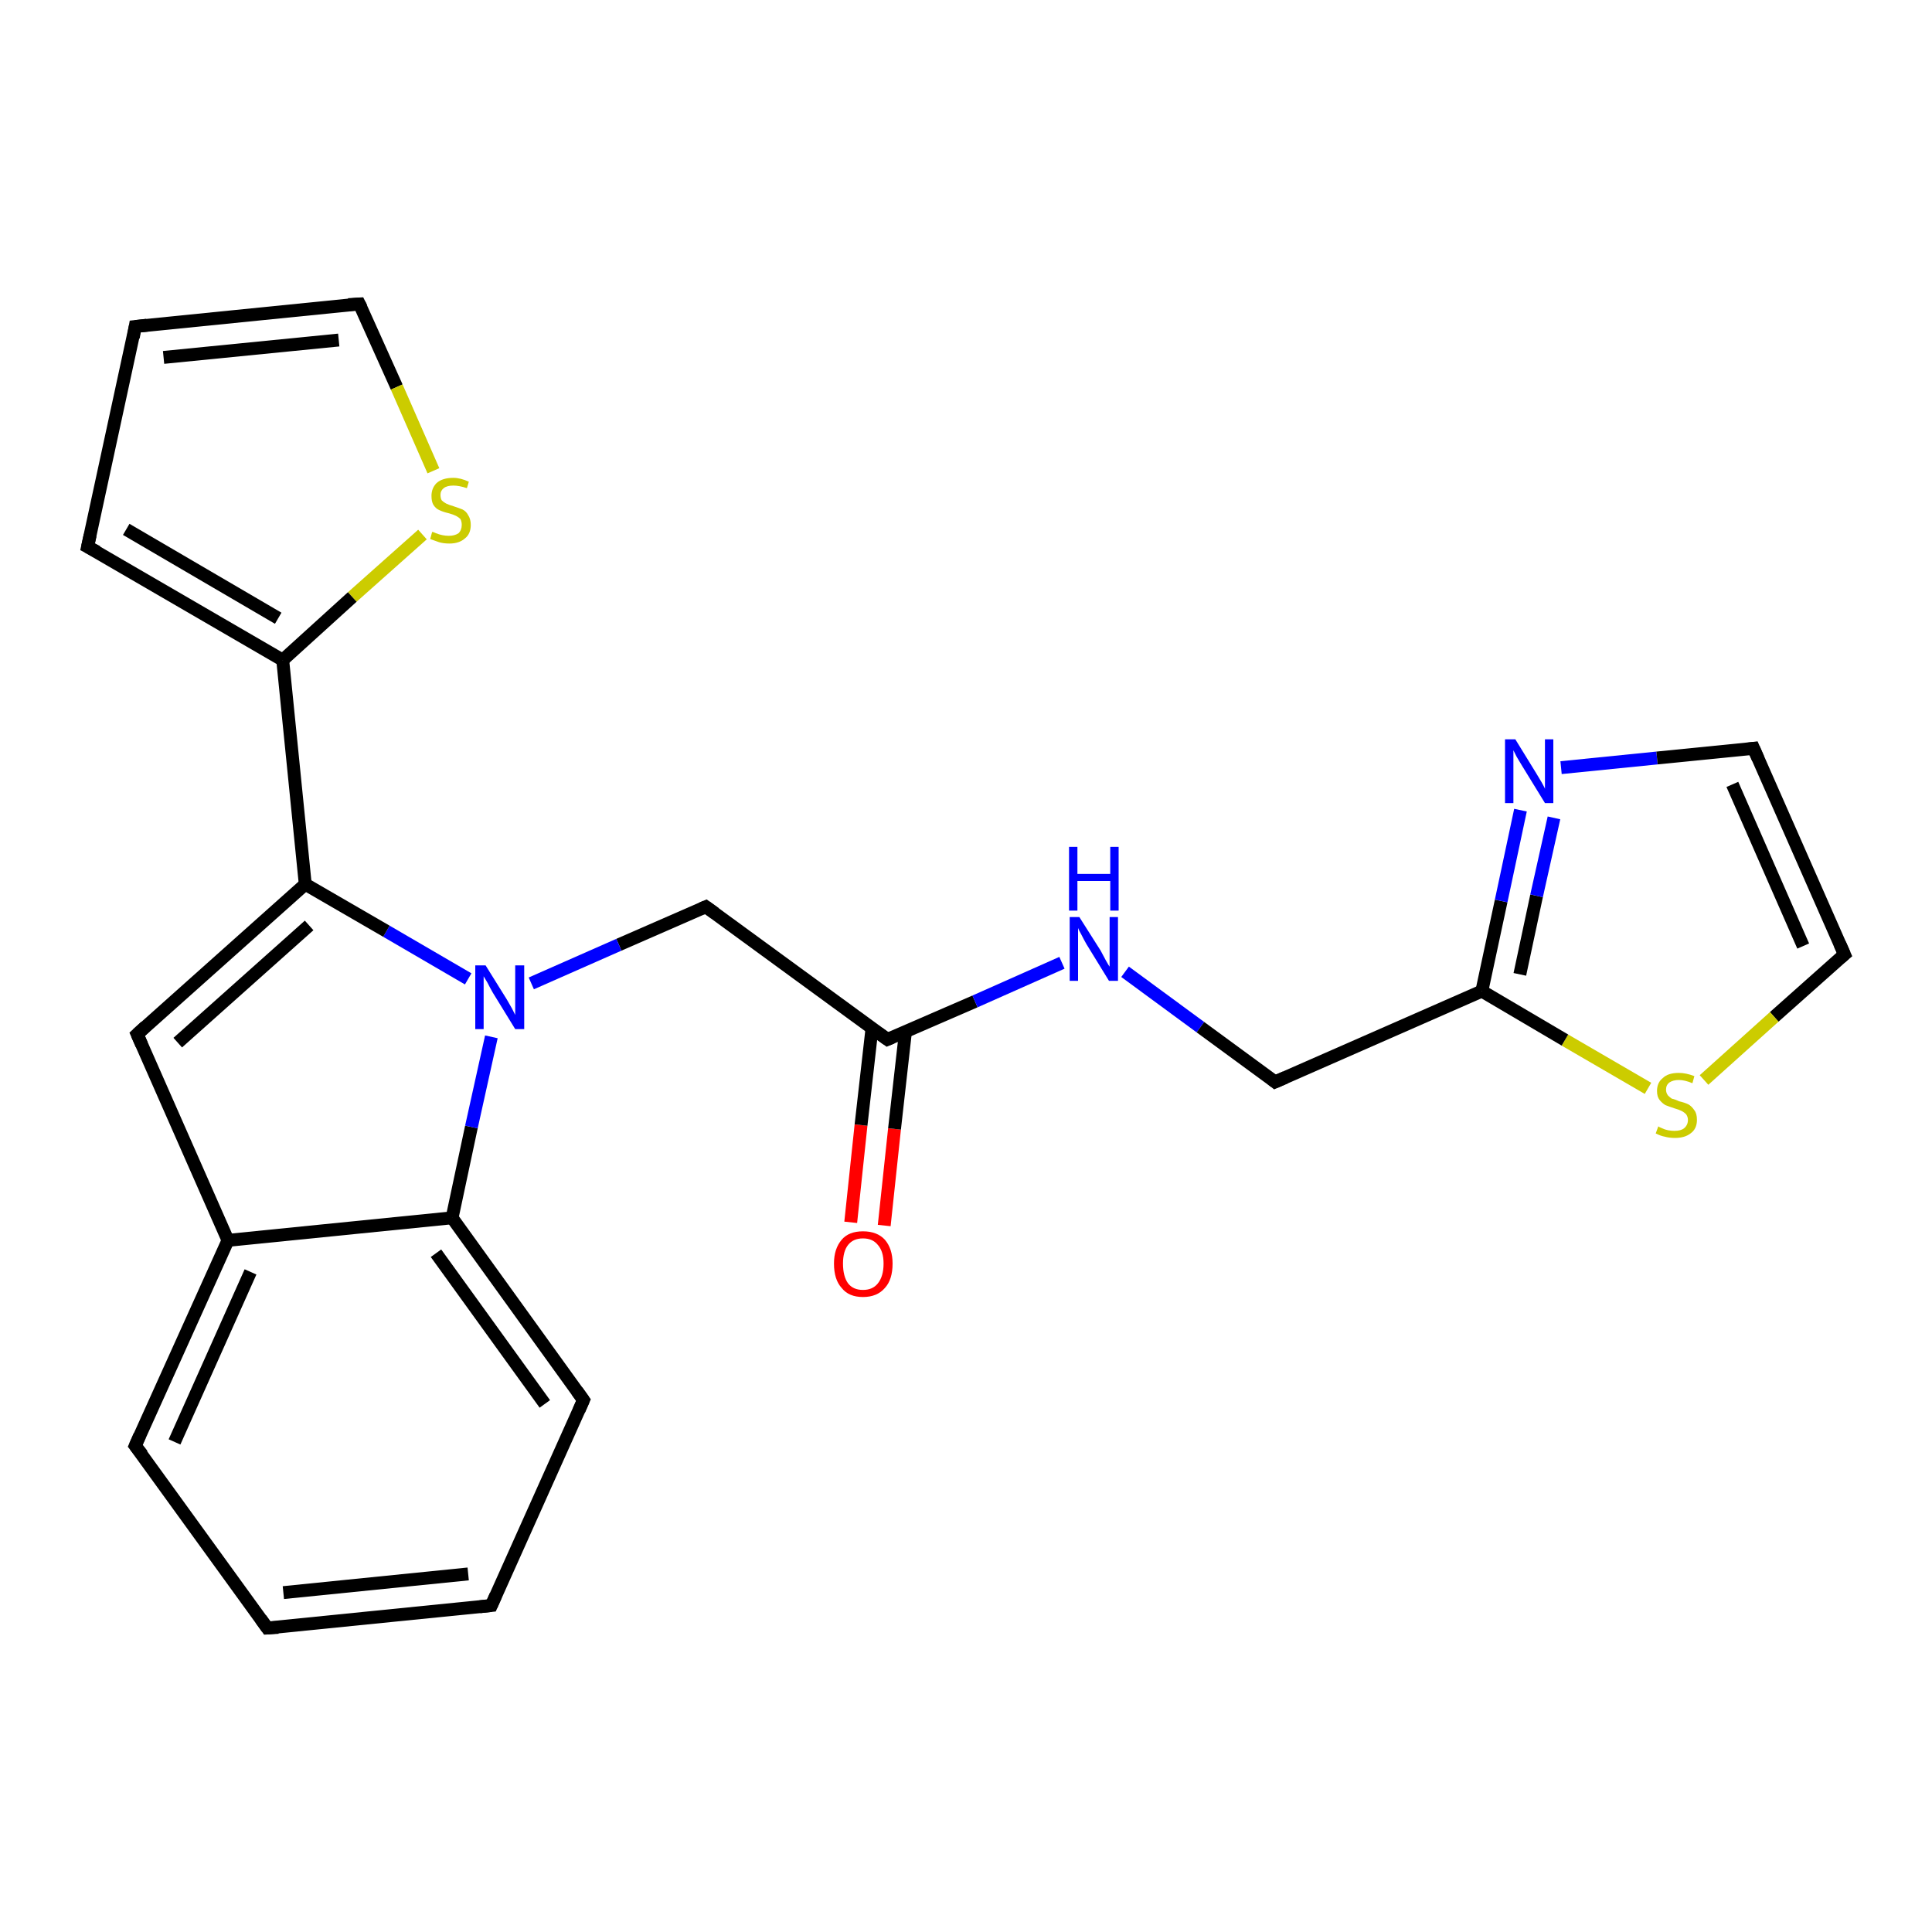 <?xml version='1.0' encoding='iso-8859-1'?>
<svg version='1.1' baseProfile='full'
              xmlns='http://www.w3.org/2000/svg'
                      xmlns:rdkit='http://www.rdkit.org/xml'
                      xmlns:xlink='http://www.w3.org/1999/xlink'
                  xml:space='preserve'
width='300px' height='300px' viewBox='0 0 300 300'>
<!-- END OF HEADER -->
<rect style='opacity:1.0;fill:#FFFFFF;stroke:none' width='300.0' height='300.0' x='0.0' y='0.0'> </rect>
<path class='bond-0 atom-0 atom-1' d='M 132.1,189.8 L 133.7,174.7' style='fill:none;fill-rule:evenodd;stroke:#FF0000;stroke-width:2.0px;stroke-linecap:butt;stroke-linejoin:miter;stroke-opacity:1' />
<path class='bond-0 atom-0 atom-1' d='M 133.7,174.7 L 135.4,159.7' style='fill:none;fill-rule:evenodd;stroke:#000000;stroke-width:2.0px;stroke-linecap:butt;stroke-linejoin:miter;stroke-opacity:1' />
<path class='bond-0 atom-0 atom-1' d='M 137.3,190.3 L 138.9,175.3' style='fill:none;fill-rule:evenodd;stroke:#FF0000;stroke-width:2.0px;stroke-linecap:butt;stroke-linejoin:miter;stroke-opacity:1' />
<path class='bond-0 atom-0 atom-1' d='M 138.9,175.3 L 140.6,160.2' style='fill:none;fill-rule:evenodd;stroke:#000000;stroke-width:2.0px;stroke-linecap:butt;stroke-linejoin:miter;stroke-opacity:1' />
<path class='bond-1 atom-1 atom-2' d='M 137.8,161.4 L 109.6,140.8' style='fill:none;fill-rule:evenodd;stroke:#000000;stroke-width:2.0px;stroke-linecap:butt;stroke-linejoin:miter;stroke-opacity:1' />
<path class='bond-2 atom-2 atom-3' d='M 109.6,140.8 L 96.1,146.7' style='fill:none;fill-rule:evenodd;stroke:#000000;stroke-width:2.0px;stroke-linecap:butt;stroke-linejoin:miter;stroke-opacity:1' />
<path class='bond-2 atom-2 atom-3' d='M 96.1,146.7 L 82.5,152.7' style='fill:none;fill-rule:evenodd;stroke:#0000FF;stroke-width:2.0px;stroke-linecap:butt;stroke-linejoin:miter;stroke-opacity:1' />
<path class='bond-3 atom-3 atom-4' d='M 72.7,152.0 L 60.0,144.6' style='fill:none;fill-rule:evenodd;stroke:#0000FF;stroke-width:2.0px;stroke-linecap:butt;stroke-linejoin:miter;stroke-opacity:1' />
<path class='bond-3 atom-3 atom-4' d='M 60.0,144.6 L 47.4,137.3' style='fill:none;fill-rule:evenodd;stroke:#000000;stroke-width:2.0px;stroke-linecap:butt;stroke-linejoin:miter;stroke-opacity:1' />
<path class='bond-4 atom-4 atom-5' d='M 47.4,137.3 L 21.3,160.6' style='fill:none;fill-rule:evenodd;stroke:#000000;stroke-width:2.0px;stroke-linecap:butt;stroke-linejoin:miter;stroke-opacity:1' />
<path class='bond-4 atom-4 atom-5' d='M 48.0,143.7 L 27.6,161.9' style='fill:none;fill-rule:evenodd;stroke:#000000;stroke-width:2.0px;stroke-linecap:butt;stroke-linejoin:miter;stroke-opacity:1' />
<path class='bond-5 atom-5 atom-6' d='M 21.3,160.6 L 35.4,192.6' style='fill:none;fill-rule:evenodd;stroke:#000000;stroke-width:2.0px;stroke-linecap:butt;stroke-linejoin:miter;stroke-opacity:1' />
<path class='bond-6 atom-6 atom-7' d='M 35.4,192.6 L 21.0,224.5' style='fill:none;fill-rule:evenodd;stroke:#000000;stroke-width:2.0px;stroke-linecap:butt;stroke-linejoin:miter;stroke-opacity:1' />
<path class='bond-6 atom-6 atom-7' d='M 38.9,197.5 L 27.1,223.9' style='fill:none;fill-rule:evenodd;stroke:#000000;stroke-width:2.0px;stroke-linecap:butt;stroke-linejoin:miter;stroke-opacity:1' />
<path class='bond-7 atom-7 atom-8' d='M 21.0,224.5 L 41.5,252.8' style='fill:none;fill-rule:evenodd;stroke:#000000;stroke-width:2.0px;stroke-linecap:butt;stroke-linejoin:miter;stroke-opacity:1' />
<path class='bond-8 atom-8 atom-9' d='M 41.5,252.8 L 76.3,249.3' style='fill:none;fill-rule:evenodd;stroke:#000000;stroke-width:2.0px;stroke-linecap:butt;stroke-linejoin:miter;stroke-opacity:1' />
<path class='bond-8 atom-8 atom-9' d='M 44.0,247.3 L 72.7,244.4' style='fill:none;fill-rule:evenodd;stroke:#000000;stroke-width:2.0px;stroke-linecap:butt;stroke-linejoin:miter;stroke-opacity:1' />
<path class='bond-9 atom-9 atom-10' d='M 76.3,249.3 L 90.6,217.4' style='fill:none;fill-rule:evenodd;stroke:#000000;stroke-width:2.0px;stroke-linecap:butt;stroke-linejoin:miter;stroke-opacity:1' />
<path class='bond-10 atom-10 atom-11' d='M 90.6,217.4 L 70.2,189.1' style='fill:none;fill-rule:evenodd;stroke:#000000;stroke-width:2.0px;stroke-linecap:butt;stroke-linejoin:miter;stroke-opacity:1' />
<path class='bond-10 atom-10 atom-11' d='M 84.6,218.0 L 67.7,194.6' style='fill:none;fill-rule:evenodd;stroke:#000000;stroke-width:2.0px;stroke-linecap:butt;stroke-linejoin:miter;stroke-opacity:1' />
<path class='bond-11 atom-4 atom-12' d='M 47.4,137.3 L 43.9,102.5' style='fill:none;fill-rule:evenodd;stroke:#000000;stroke-width:2.0px;stroke-linecap:butt;stroke-linejoin:miter;stroke-opacity:1' />
<path class='bond-12 atom-12 atom-13' d='M 43.9,102.5 L 13.6,84.9' style='fill:none;fill-rule:evenodd;stroke:#000000;stroke-width:2.0px;stroke-linecap:butt;stroke-linejoin:miter;stroke-opacity:1' />
<path class='bond-12 atom-12 atom-13' d='M 43.2,96.0 L 19.6,82.2' style='fill:none;fill-rule:evenodd;stroke:#000000;stroke-width:2.0px;stroke-linecap:butt;stroke-linejoin:miter;stroke-opacity:1' />
<path class='bond-13 atom-13 atom-14' d='M 13.6,84.9 L 21.0,50.7' style='fill:none;fill-rule:evenodd;stroke:#000000;stroke-width:2.0px;stroke-linecap:butt;stroke-linejoin:miter;stroke-opacity:1' />
<path class='bond-14 atom-14 atom-15' d='M 21.0,50.7 L 55.8,47.2' style='fill:none;fill-rule:evenodd;stroke:#000000;stroke-width:2.0px;stroke-linecap:butt;stroke-linejoin:miter;stroke-opacity:1' />
<path class='bond-14 atom-14 atom-15' d='M 25.4,55.5 L 52.6,52.8' style='fill:none;fill-rule:evenodd;stroke:#000000;stroke-width:2.0px;stroke-linecap:butt;stroke-linejoin:miter;stroke-opacity:1' />
<path class='bond-15 atom-15 atom-16' d='M 55.8,47.2 L 61.6,60.1' style='fill:none;fill-rule:evenodd;stroke:#000000;stroke-width:2.0px;stroke-linecap:butt;stroke-linejoin:miter;stroke-opacity:1' />
<path class='bond-15 atom-15 atom-16' d='M 61.6,60.1 L 67.3,73.1' style='fill:none;fill-rule:evenodd;stroke:#CCCC00;stroke-width:2.0px;stroke-linecap:butt;stroke-linejoin:miter;stroke-opacity:1' />
<path class='bond-16 atom-1 atom-17' d='M 137.8,161.4 L 151.4,155.5' style='fill:none;fill-rule:evenodd;stroke:#000000;stroke-width:2.0px;stroke-linecap:butt;stroke-linejoin:miter;stroke-opacity:1' />
<path class='bond-16 atom-1 atom-17' d='M 151.4,155.5 L 164.9,149.5' style='fill:none;fill-rule:evenodd;stroke:#0000FF;stroke-width:2.0px;stroke-linecap:butt;stroke-linejoin:miter;stroke-opacity:1' />
<path class='bond-17 atom-17 atom-18' d='M 174.7,150.9 L 186.4,159.5' style='fill:none;fill-rule:evenodd;stroke:#0000FF;stroke-width:2.0px;stroke-linecap:butt;stroke-linejoin:miter;stroke-opacity:1' />
<path class='bond-17 atom-17 atom-18' d='M 186.4,159.5 L 198.0,168.0' style='fill:none;fill-rule:evenodd;stroke:#000000;stroke-width:2.0px;stroke-linecap:butt;stroke-linejoin:miter;stroke-opacity:1' />
<path class='bond-18 atom-18 atom-19' d='M 198.0,168.0 L 230.1,153.9' style='fill:none;fill-rule:evenodd;stroke:#000000;stroke-width:2.0px;stroke-linecap:butt;stroke-linejoin:miter;stroke-opacity:1' />
<path class='bond-19 atom-19 atom-20' d='M 230.1,153.9 L 233.1,139.9' style='fill:none;fill-rule:evenodd;stroke:#000000;stroke-width:2.0px;stroke-linecap:butt;stroke-linejoin:miter;stroke-opacity:1' />
<path class='bond-19 atom-19 atom-20' d='M 233.1,139.9 L 236.1,125.8' style='fill:none;fill-rule:evenodd;stroke:#0000FF;stroke-width:2.0px;stroke-linecap:butt;stroke-linejoin:miter;stroke-opacity:1' />
<path class='bond-19 atom-19 atom-20' d='M 236.0,151.3 L 238.6,139.1' style='fill:none;fill-rule:evenodd;stroke:#000000;stroke-width:2.0px;stroke-linecap:butt;stroke-linejoin:miter;stroke-opacity:1' />
<path class='bond-19 atom-19 atom-20' d='M 238.6,139.1 L 241.3,127.0' style='fill:none;fill-rule:evenodd;stroke:#0000FF;stroke-width:2.0px;stroke-linecap:butt;stroke-linejoin:miter;stroke-opacity:1' />
<path class='bond-20 atom-20 atom-21' d='M 242.4,119.2 L 257.3,117.7' style='fill:none;fill-rule:evenodd;stroke:#0000FF;stroke-width:2.0px;stroke-linecap:butt;stroke-linejoin:miter;stroke-opacity:1' />
<path class='bond-20 atom-20 atom-21' d='M 257.3,117.7 L 272.3,116.2' style='fill:none;fill-rule:evenodd;stroke:#000000;stroke-width:2.0px;stroke-linecap:butt;stroke-linejoin:miter;stroke-opacity:1' />
<path class='bond-21 atom-21 atom-22' d='M 272.3,116.2 L 286.4,148.2' style='fill:none;fill-rule:evenodd;stroke:#000000;stroke-width:2.0px;stroke-linecap:butt;stroke-linejoin:miter;stroke-opacity:1' />
<path class='bond-21 atom-21 atom-22' d='M 269.0,121.8 L 280.0,146.9' style='fill:none;fill-rule:evenodd;stroke:#000000;stroke-width:2.0px;stroke-linecap:butt;stroke-linejoin:miter;stroke-opacity:1' />
<path class='bond-22 atom-22 atom-23' d='M 286.4,148.2 L 275.5,157.9' style='fill:none;fill-rule:evenodd;stroke:#000000;stroke-width:2.0px;stroke-linecap:butt;stroke-linejoin:miter;stroke-opacity:1' />
<path class='bond-22 atom-22 atom-23' d='M 275.5,157.9 L 264.6,167.7' style='fill:none;fill-rule:evenodd;stroke:#CCCC00;stroke-width:2.0px;stroke-linecap:butt;stroke-linejoin:miter;stroke-opacity:1' />
<path class='bond-23 atom-11 atom-3' d='M 70.2,189.1 L 73.2,175.0' style='fill:none;fill-rule:evenodd;stroke:#000000;stroke-width:2.0px;stroke-linecap:butt;stroke-linejoin:miter;stroke-opacity:1' />
<path class='bond-23 atom-11 atom-3' d='M 73.2,175.0 L 76.3,161.0' style='fill:none;fill-rule:evenodd;stroke:#0000FF;stroke-width:2.0px;stroke-linecap:butt;stroke-linejoin:miter;stroke-opacity:1' />
<path class='bond-24 atom-16 atom-12' d='M 65.6,83.0 L 54.7,92.7' style='fill:none;fill-rule:evenodd;stroke:#CCCC00;stroke-width:2.0px;stroke-linecap:butt;stroke-linejoin:miter;stroke-opacity:1' />
<path class='bond-24 atom-16 atom-12' d='M 54.7,92.7 L 43.9,102.5' style='fill:none;fill-rule:evenodd;stroke:#000000;stroke-width:2.0px;stroke-linecap:butt;stroke-linejoin:miter;stroke-opacity:1' />
<path class='bond-25 atom-23 atom-19' d='M 255.9,169.0 L 243.0,161.5' style='fill:none;fill-rule:evenodd;stroke:#CCCC00;stroke-width:2.0px;stroke-linecap:butt;stroke-linejoin:miter;stroke-opacity:1' />
<path class='bond-25 atom-23 atom-19' d='M 243.0,161.5 L 230.1,153.9' style='fill:none;fill-rule:evenodd;stroke:#000000;stroke-width:2.0px;stroke-linecap:butt;stroke-linejoin:miter;stroke-opacity:1' />
<path class='bond-26 atom-11 atom-6' d='M 70.2,189.1 L 35.4,192.6' style='fill:none;fill-rule:evenodd;stroke:#000000;stroke-width:2.0px;stroke-linecap:butt;stroke-linejoin:miter;stroke-opacity:1' />
<path d='M 136.4,160.4 L 137.8,161.4 L 138.5,161.1' style='fill:none;stroke:#000000;stroke-width:2.0px;stroke-linecap:butt;stroke-linejoin:miter;stroke-opacity:1;' />
<path d='M 111.0,141.8 L 109.6,140.8 L 108.9,141.1' style='fill:none;stroke:#000000;stroke-width:2.0px;stroke-linecap:butt;stroke-linejoin:miter;stroke-opacity:1;' />
<path d='M 22.6,159.4 L 21.3,160.6 L 22.0,162.2' style='fill:none;stroke:#000000;stroke-width:2.0px;stroke-linecap:butt;stroke-linejoin:miter;stroke-opacity:1;' />
<path d='M 21.7,222.9 L 21.0,224.5 L 22.1,225.9' style='fill:none;stroke:#000000;stroke-width:2.0px;stroke-linecap:butt;stroke-linejoin:miter;stroke-opacity:1;' />
<path d='M 40.5,251.4 L 41.5,252.8 L 43.2,252.7' style='fill:none;stroke:#000000;stroke-width:2.0px;stroke-linecap:butt;stroke-linejoin:miter;stroke-opacity:1;' />
<path d='M 74.5,249.5 L 76.3,249.3 L 77.0,247.7' style='fill:none;stroke:#000000;stroke-width:2.0px;stroke-linecap:butt;stroke-linejoin:miter;stroke-opacity:1;' />
<path d='M 89.9,219.0 L 90.6,217.4 L 89.6,216.0' style='fill:none;stroke:#000000;stroke-width:2.0px;stroke-linecap:butt;stroke-linejoin:miter;stroke-opacity:1;' />
<path d='M 15.1,85.7 L 13.6,84.9 L 14.0,83.1' style='fill:none;stroke:#000000;stroke-width:2.0px;stroke-linecap:butt;stroke-linejoin:miter;stroke-opacity:1;' />
<path d='M 20.7,52.4 L 21.0,50.7 L 22.8,50.5' style='fill:none;stroke:#000000;stroke-width:2.0px;stroke-linecap:butt;stroke-linejoin:miter;stroke-opacity:1;' />
<path d='M 54.1,47.3 L 55.8,47.2 L 56.1,47.8' style='fill:none;stroke:#000000;stroke-width:2.0px;stroke-linecap:butt;stroke-linejoin:miter;stroke-opacity:1;' />
<path d='M 197.5,167.6 L 198.0,168.0 L 199.6,167.3' style='fill:none;stroke:#000000;stroke-width:2.0px;stroke-linecap:butt;stroke-linejoin:miter;stroke-opacity:1;' />
<path d='M 271.5,116.3 L 272.3,116.2 L 273.0,117.8' style='fill:none;stroke:#000000;stroke-width:2.0px;stroke-linecap:butt;stroke-linejoin:miter;stroke-opacity:1;' />
<path d='M 285.7,146.6 L 286.4,148.2 L 285.8,148.7' style='fill:none;stroke:#000000;stroke-width:2.0px;stroke-linecap:butt;stroke-linejoin:miter;stroke-opacity:1;' />
<path class='atom-0' d='M 129.5 196.2
Q 129.5 193.9, 130.7 192.5
Q 131.8 191.2, 134.0 191.2
Q 136.2 191.2, 137.4 192.5
Q 138.6 193.9, 138.6 196.2
Q 138.6 198.7, 137.4 200.0
Q 136.2 201.4, 134.0 201.4
Q 131.8 201.4, 130.7 200.0
Q 129.5 198.7, 129.5 196.2
M 134.0 200.3
Q 135.5 200.3, 136.3 199.3
Q 137.2 198.2, 137.2 196.2
Q 137.2 194.3, 136.3 193.3
Q 135.5 192.3, 134.0 192.3
Q 132.5 192.3, 131.7 193.3
Q 130.9 194.3, 130.9 196.2
Q 130.9 198.2, 131.7 199.3
Q 132.5 200.3, 134.0 200.3
' fill='#FF0000'/>
<path class='atom-3' d='M 75.4 149.9
L 78.7 155.2
Q 79.0 155.7, 79.5 156.6
Q 80.0 157.6, 80.0 157.6
L 80.0 149.9
L 81.4 149.9
L 81.4 159.8
L 80.0 159.8
L 76.5 154.1
Q 76.1 153.4, 75.7 152.6
Q 75.3 151.9, 75.1 151.6
L 75.1 159.8
L 73.8 159.8
L 73.8 149.9
L 75.4 149.9
' fill='#0000FF'/>
<path class='atom-16' d='M 67.1 82.6
Q 67.3 82.6, 67.7 82.8
Q 68.2 83.0, 68.7 83.1
Q 69.2 83.2, 69.7 83.2
Q 70.6 83.2, 71.2 82.8
Q 71.7 82.3, 71.7 81.5
Q 71.7 81.0, 71.5 80.6
Q 71.2 80.3, 70.8 80.1
Q 70.4 79.9, 69.7 79.7
Q 68.8 79.5, 68.2 79.2
Q 67.7 79.0, 67.3 78.4
Q 67.0 77.9, 67.0 77.0
Q 67.0 75.8, 67.8 75.0
Q 68.7 74.2, 70.4 74.2
Q 71.5 74.2, 72.8 74.8
L 72.5 75.8
Q 71.3 75.4, 70.4 75.4
Q 69.4 75.4, 68.9 75.8
Q 68.4 76.2, 68.4 76.8
Q 68.4 77.4, 68.6 77.7
Q 68.9 78.0, 69.3 78.2
Q 69.7 78.4, 70.4 78.6
Q 71.3 78.9, 71.8 79.1
Q 72.4 79.4, 72.7 80.0
Q 73.1 80.6, 73.1 81.5
Q 73.1 82.9, 72.2 83.6
Q 71.3 84.4, 69.8 84.4
Q 68.9 84.4, 68.2 84.2
Q 67.6 84.0, 66.8 83.7
L 67.1 82.6
' fill='#CCCC00'/>
<path class='atom-17' d='M 167.6 142.4
L 170.9 147.6
Q 171.2 148.2, 171.7 149.1
Q 172.2 150.0, 172.3 150.1
L 172.3 142.4
L 173.6 142.4
L 173.6 152.3
L 172.2 152.3
L 168.7 146.6
Q 168.3 145.9, 167.9 145.1
Q 167.5 144.4, 167.4 144.1
L 167.4 152.3
L 166.1 152.3
L 166.1 142.4
L 167.6 142.4
' fill='#0000FF'/>
<path class='atom-17' d='M 166.0 131.5
L 167.3 131.5
L 167.3 135.7
L 172.4 135.7
L 172.4 131.5
L 173.7 131.5
L 173.7 141.4
L 172.4 141.4
L 172.4 136.8
L 167.3 136.8
L 167.3 141.4
L 166.0 141.4
L 166.0 131.5
' fill='#0000FF'/>
<path class='atom-20' d='M 235.3 114.8
L 238.5 120.0
Q 238.8 120.5, 239.4 121.5
Q 239.9 122.4, 239.9 122.5
L 239.9 114.8
L 241.2 114.8
L 241.2 124.7
L 239.9 124.7
L 236.4 119.0
Q 236.0 118.3, 235.5 117.5
Q 235.1 116.7, 235.0 116.5
L 235.0 124.7
L 233.7 124.7
L 233.7 114.8
L 235.3 114.8
' fill='#0000FF'/>
<path class='atom-23' d='M 257.5 174.9
Q 257.6 175.0, 258.1 175.2
Q 258.5 175.4, 259.0 175.5
Q 259.5 175.6, 260.0 175.6
Q 261.0 175.6, 261.5 175.2
Q 262.1 174.7, 262.1 173.9
Q 262.1 173.4, 261.8 173.0
Q 261.5 172.7, 261.1 172.5
Q 260.7 172.3, 260.0 172.1
Q 259.1 171.8, 258.6 171.6
Q 258.1 171.3, 257.7 170.8
Q 257.3 170.3, 257.3 169.4
Q 257.3 168.1, 258.2 167.4
Q 259.0 166.6, 260.7 166.6
Q 261.8 166.6, 263.1 167.1
L 262.8 168.2
Q 261.6 167.7, 260.7 167.7
Q 259.8 167.7, 259.2 168.1
Q 258.7 168.5, 258.7 169.2
Q 258.7 169.7, 259.0 170.1
Q 259.3 170.4, 259.6 170.6
Q 260.1 170.7, 260.7 171.0
Q 261.6 171.2, 262.2 171.5
Q 262.7 171.8, 263.1 172.4
Q 263.5 172.9, 263.5 173.9
Q 263.5 175.3, 262.5 176.0
Q 261.6 176.7, 260.1 176.7
Q 259.2 176.7, 258.5 176.5
Q 257.9 176.4, 257.1 176.0
L 257.5 174.9
' fill='#CCCC00'/>
</svg>
